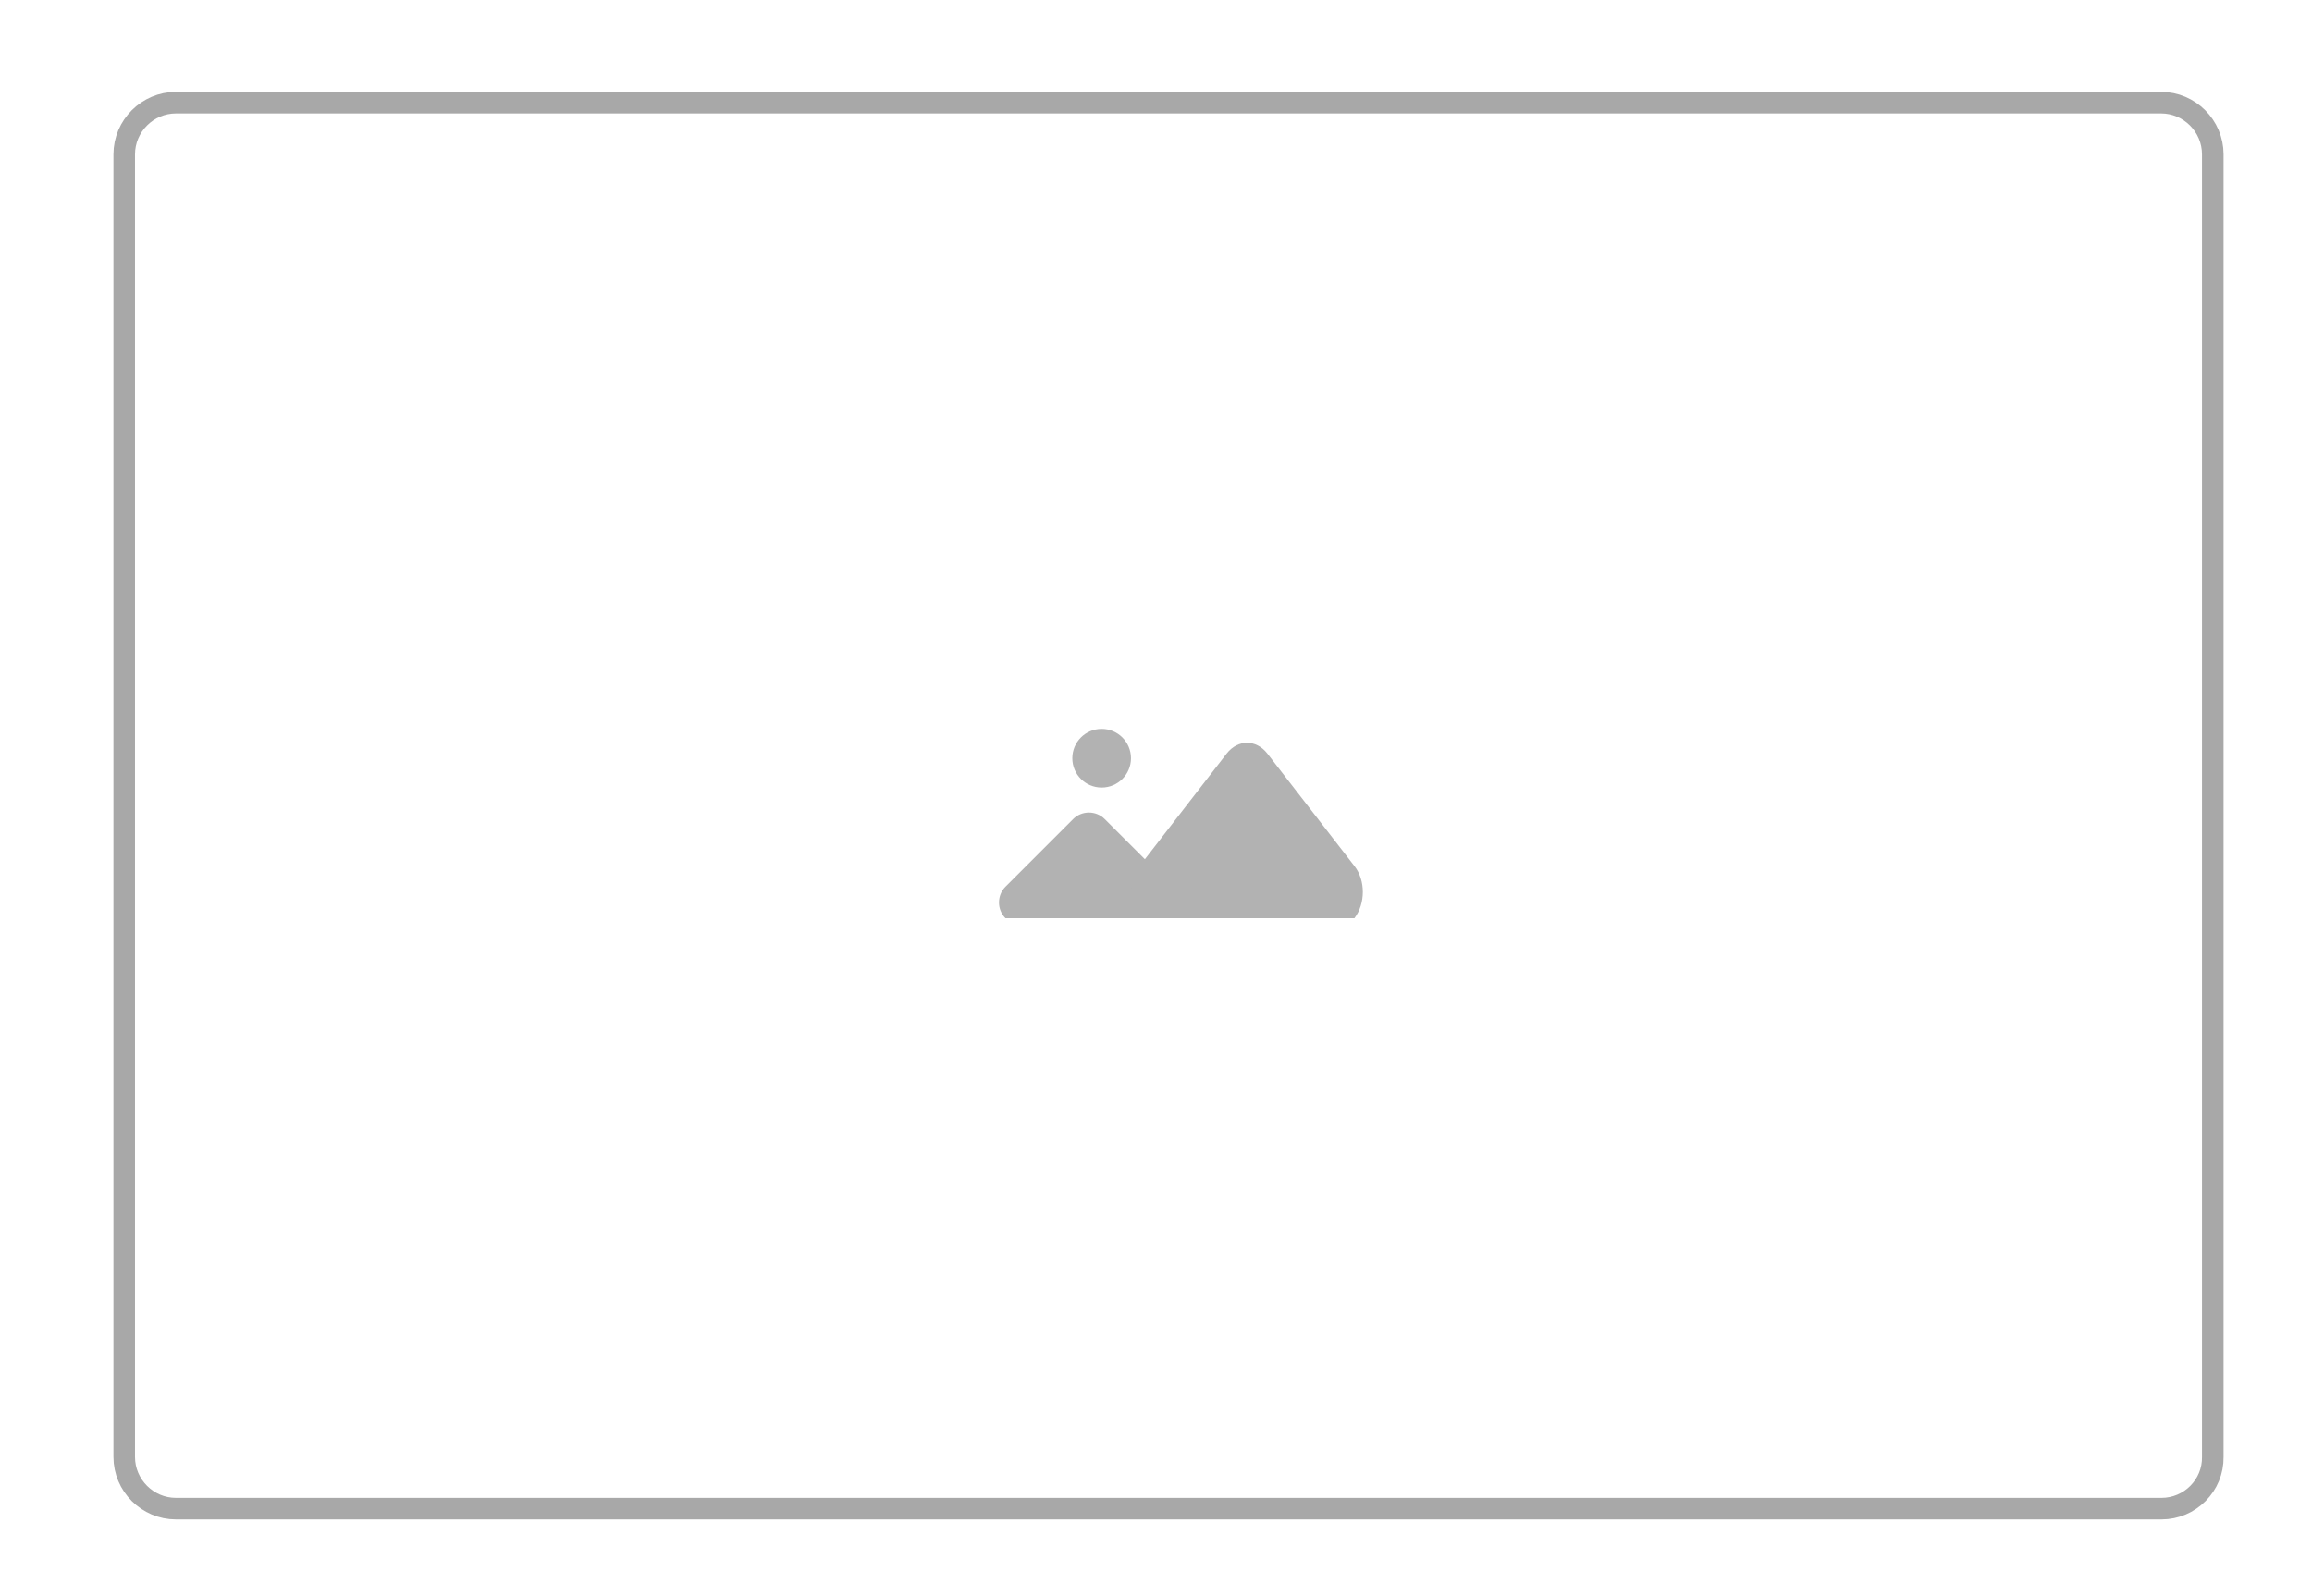 <?xml version="1.0" encoding="utf-8"?>
<!-- Generator: Adobe Illustrator 19.2.1, SVG Export Plug-In . SVG Version: 6.00 Build 0)  -->
<svg version="1.1" id="Layer_1" xmlns="http://www.w3.org/2000/svg" xmlns:xlink="http://www.w3.org/1999/xlink" x="0px" y="0px"
	 viewBox="0 0 536 370" style="enable-background:new 0 0 536 370;" xml:space="preserve">
<style type="text/css">
	.st0{fill:#B2B2B2;}
	.st1{fill:none;stroke:#A8A8A8;stroke-width:5;stroke-miterlimit:10;}
</style>
<g>
	<path class="st0" d="M233.1,212.9c-2-2-2-5.3,0-7.3l15.7-15.7c2-2,5.3-2,7.3,0l15.7,15.7c2,2,2,5.3,0,7.3"/>
	<line class="st0" x1="233.1" y1="212.9" x2="271.7" y2="212.9"/>
</g>
<g>
	<path class="st0" d="M264.2,212.9c-2.6-3.3-2.6-8.7,0-12.1l20.2-26.1c2.6-3.3,6.8-3.3,9.4,0l20.2,26.1c2.6,3.3,2.6,8.7,0,12.1"/>
	<line class="st0" x1="264.2" y1="212.9" x2="314.1" y2="212.9"/>
</g>
<circle class="st0" cx="255.4" cy="175.8" r="6.8"/>
<path class="st1" d="M501.1,349.8H40.8c-6.6,0-12-5.4-12-12v-302c0-6.6,5.4-12,12-12H501c6.6,0,12,5.4,12,12v302
	C513.1,344.4,507.7,349.8,501.1,349.8z"/>
</svg>
